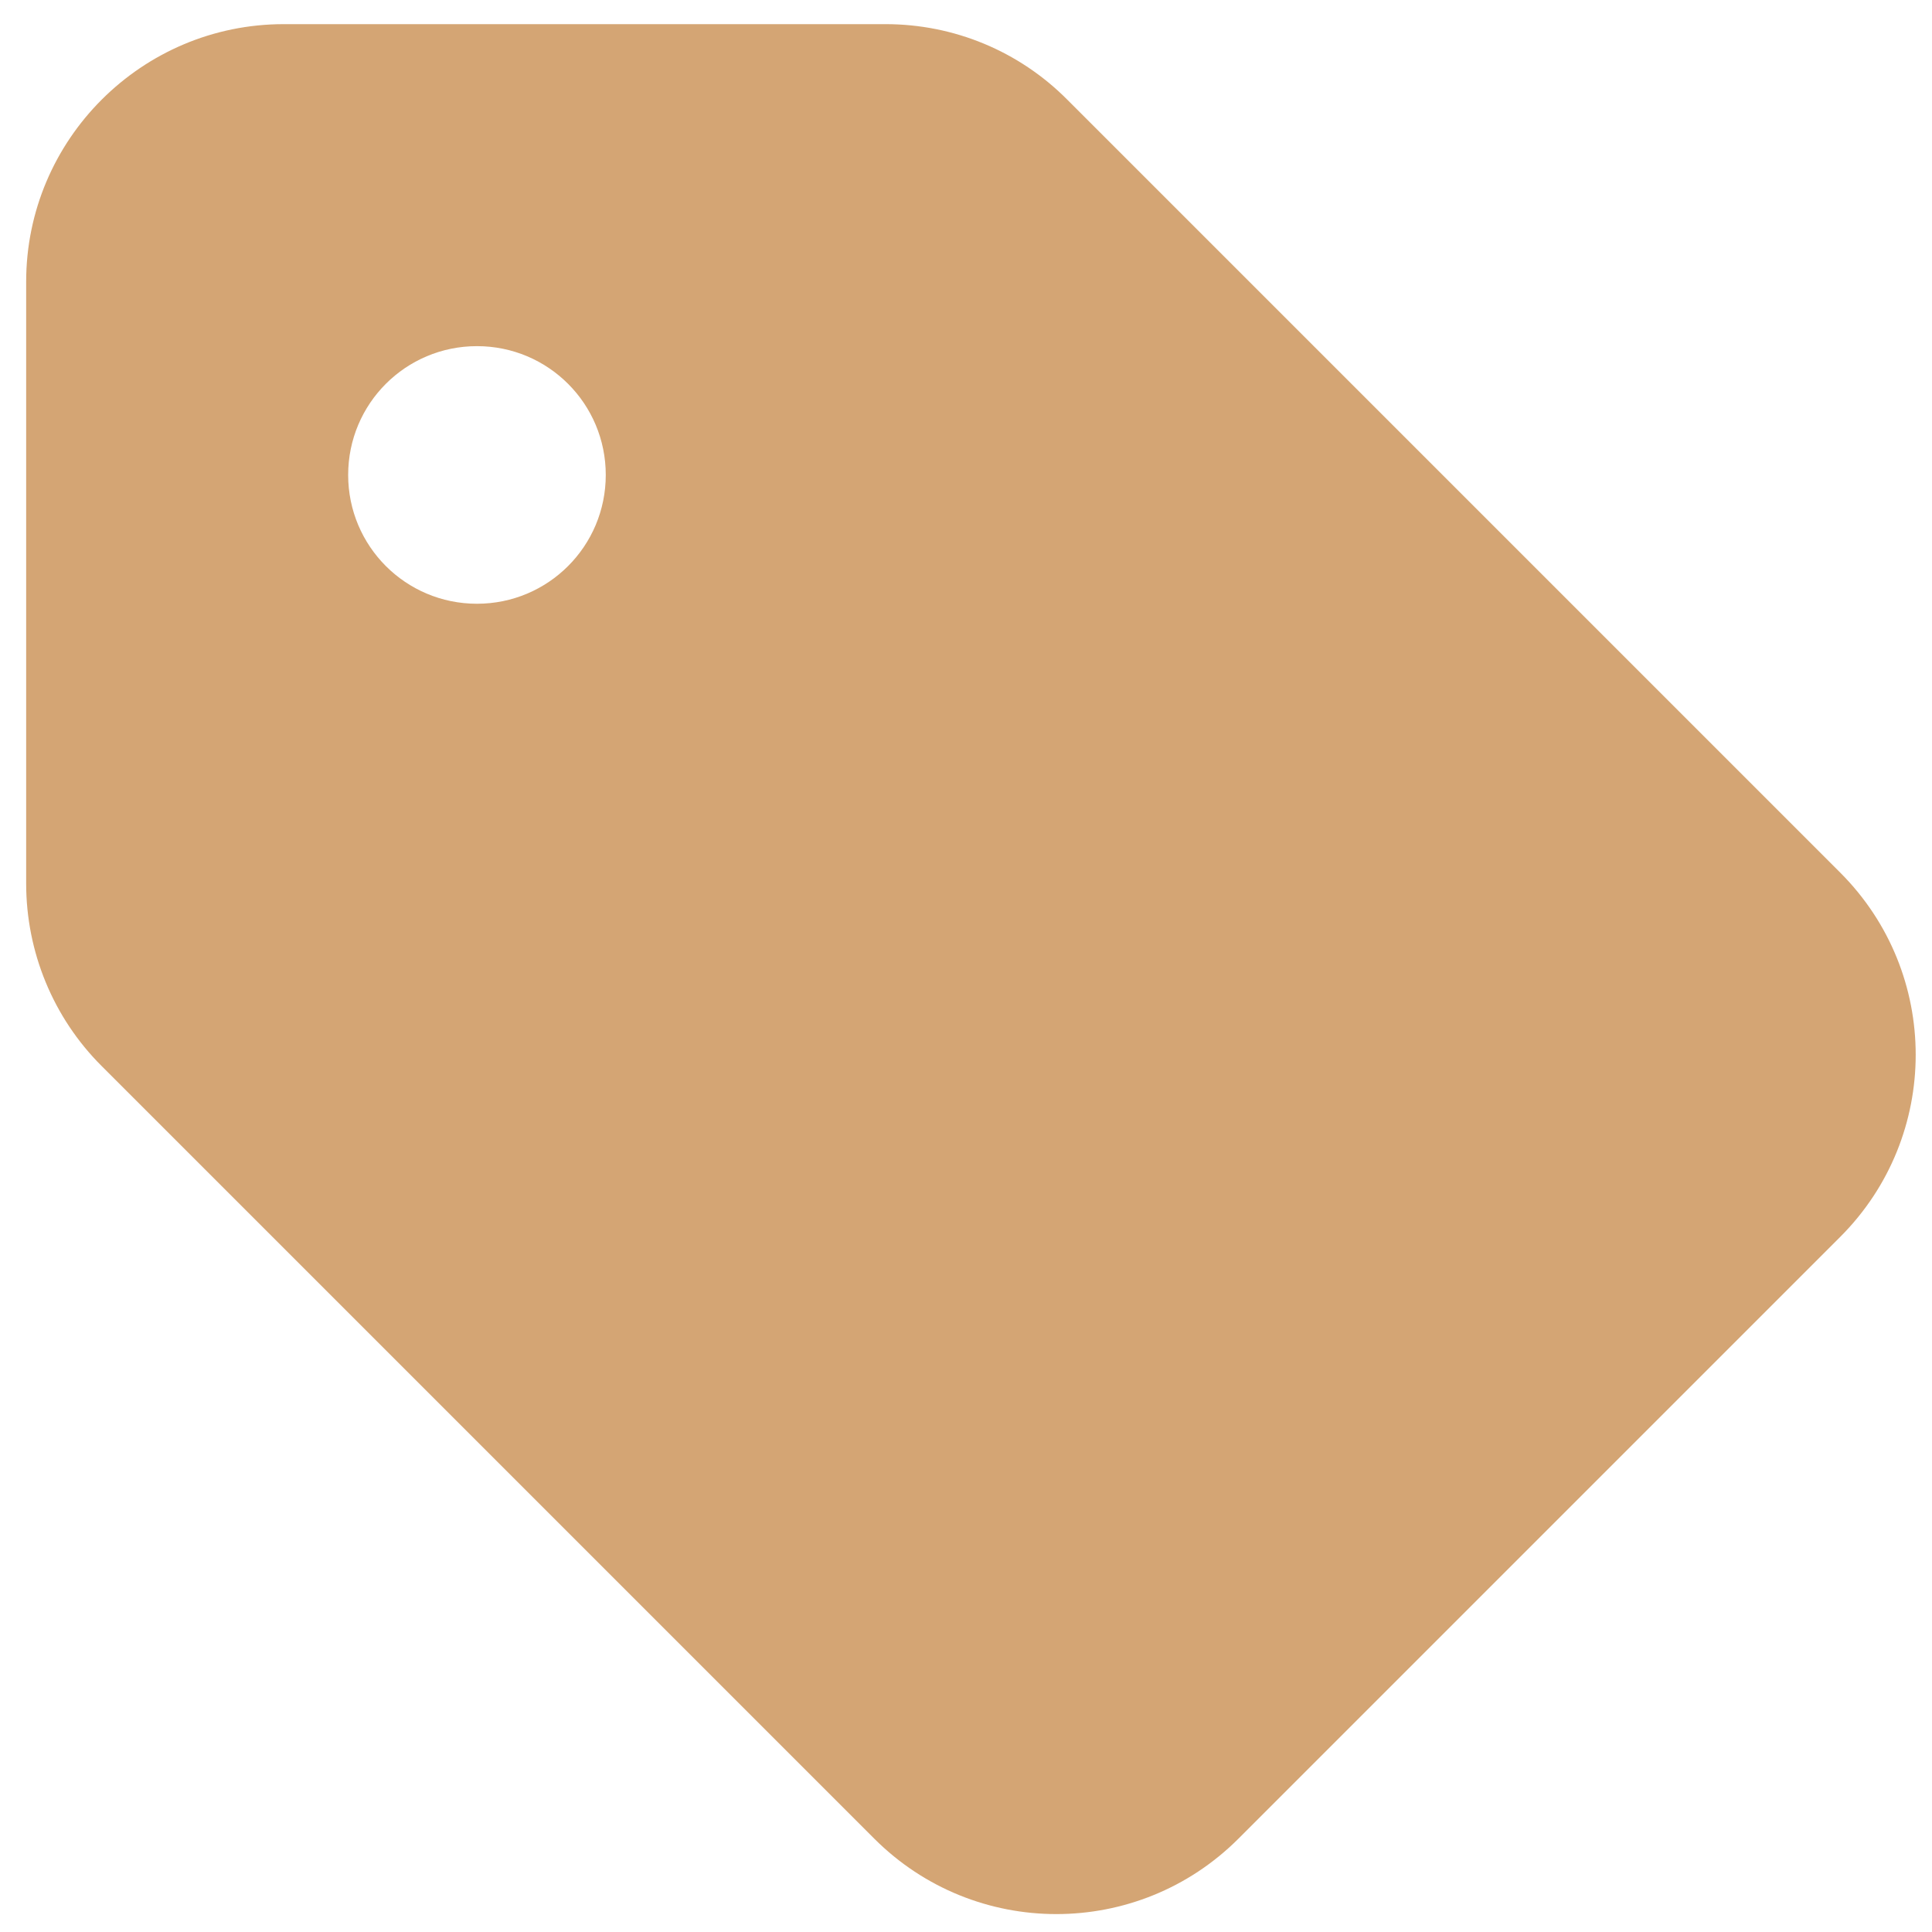 <svg version="1.2" xmlns="http://www.w3.org/2000/svg" viewBox="0 0 474 480" width="14" height="14">
	<style>
		.s0 { fill: #d4a574 } 
	</style>
	<path class="s0" d="m3.5 70v149.5c0 17 6.7 33.3 18.7 45.3l192 192c25 25 65.5 25 90.5 0l149.5-149.5c25-25 25-65.5 0-90.5l-192-192c-12-12.1-28.2-18.8-45.2-18.8h-149.5c-35.3 0-64 28.7-64 64zm112 16c17.7 0 32 14.3 32 32 0 17.7-14.3 32-32 32-17.7 0-32-14.3-32-32 0-17.7 14.3-32 32-32z"/>
</svg>